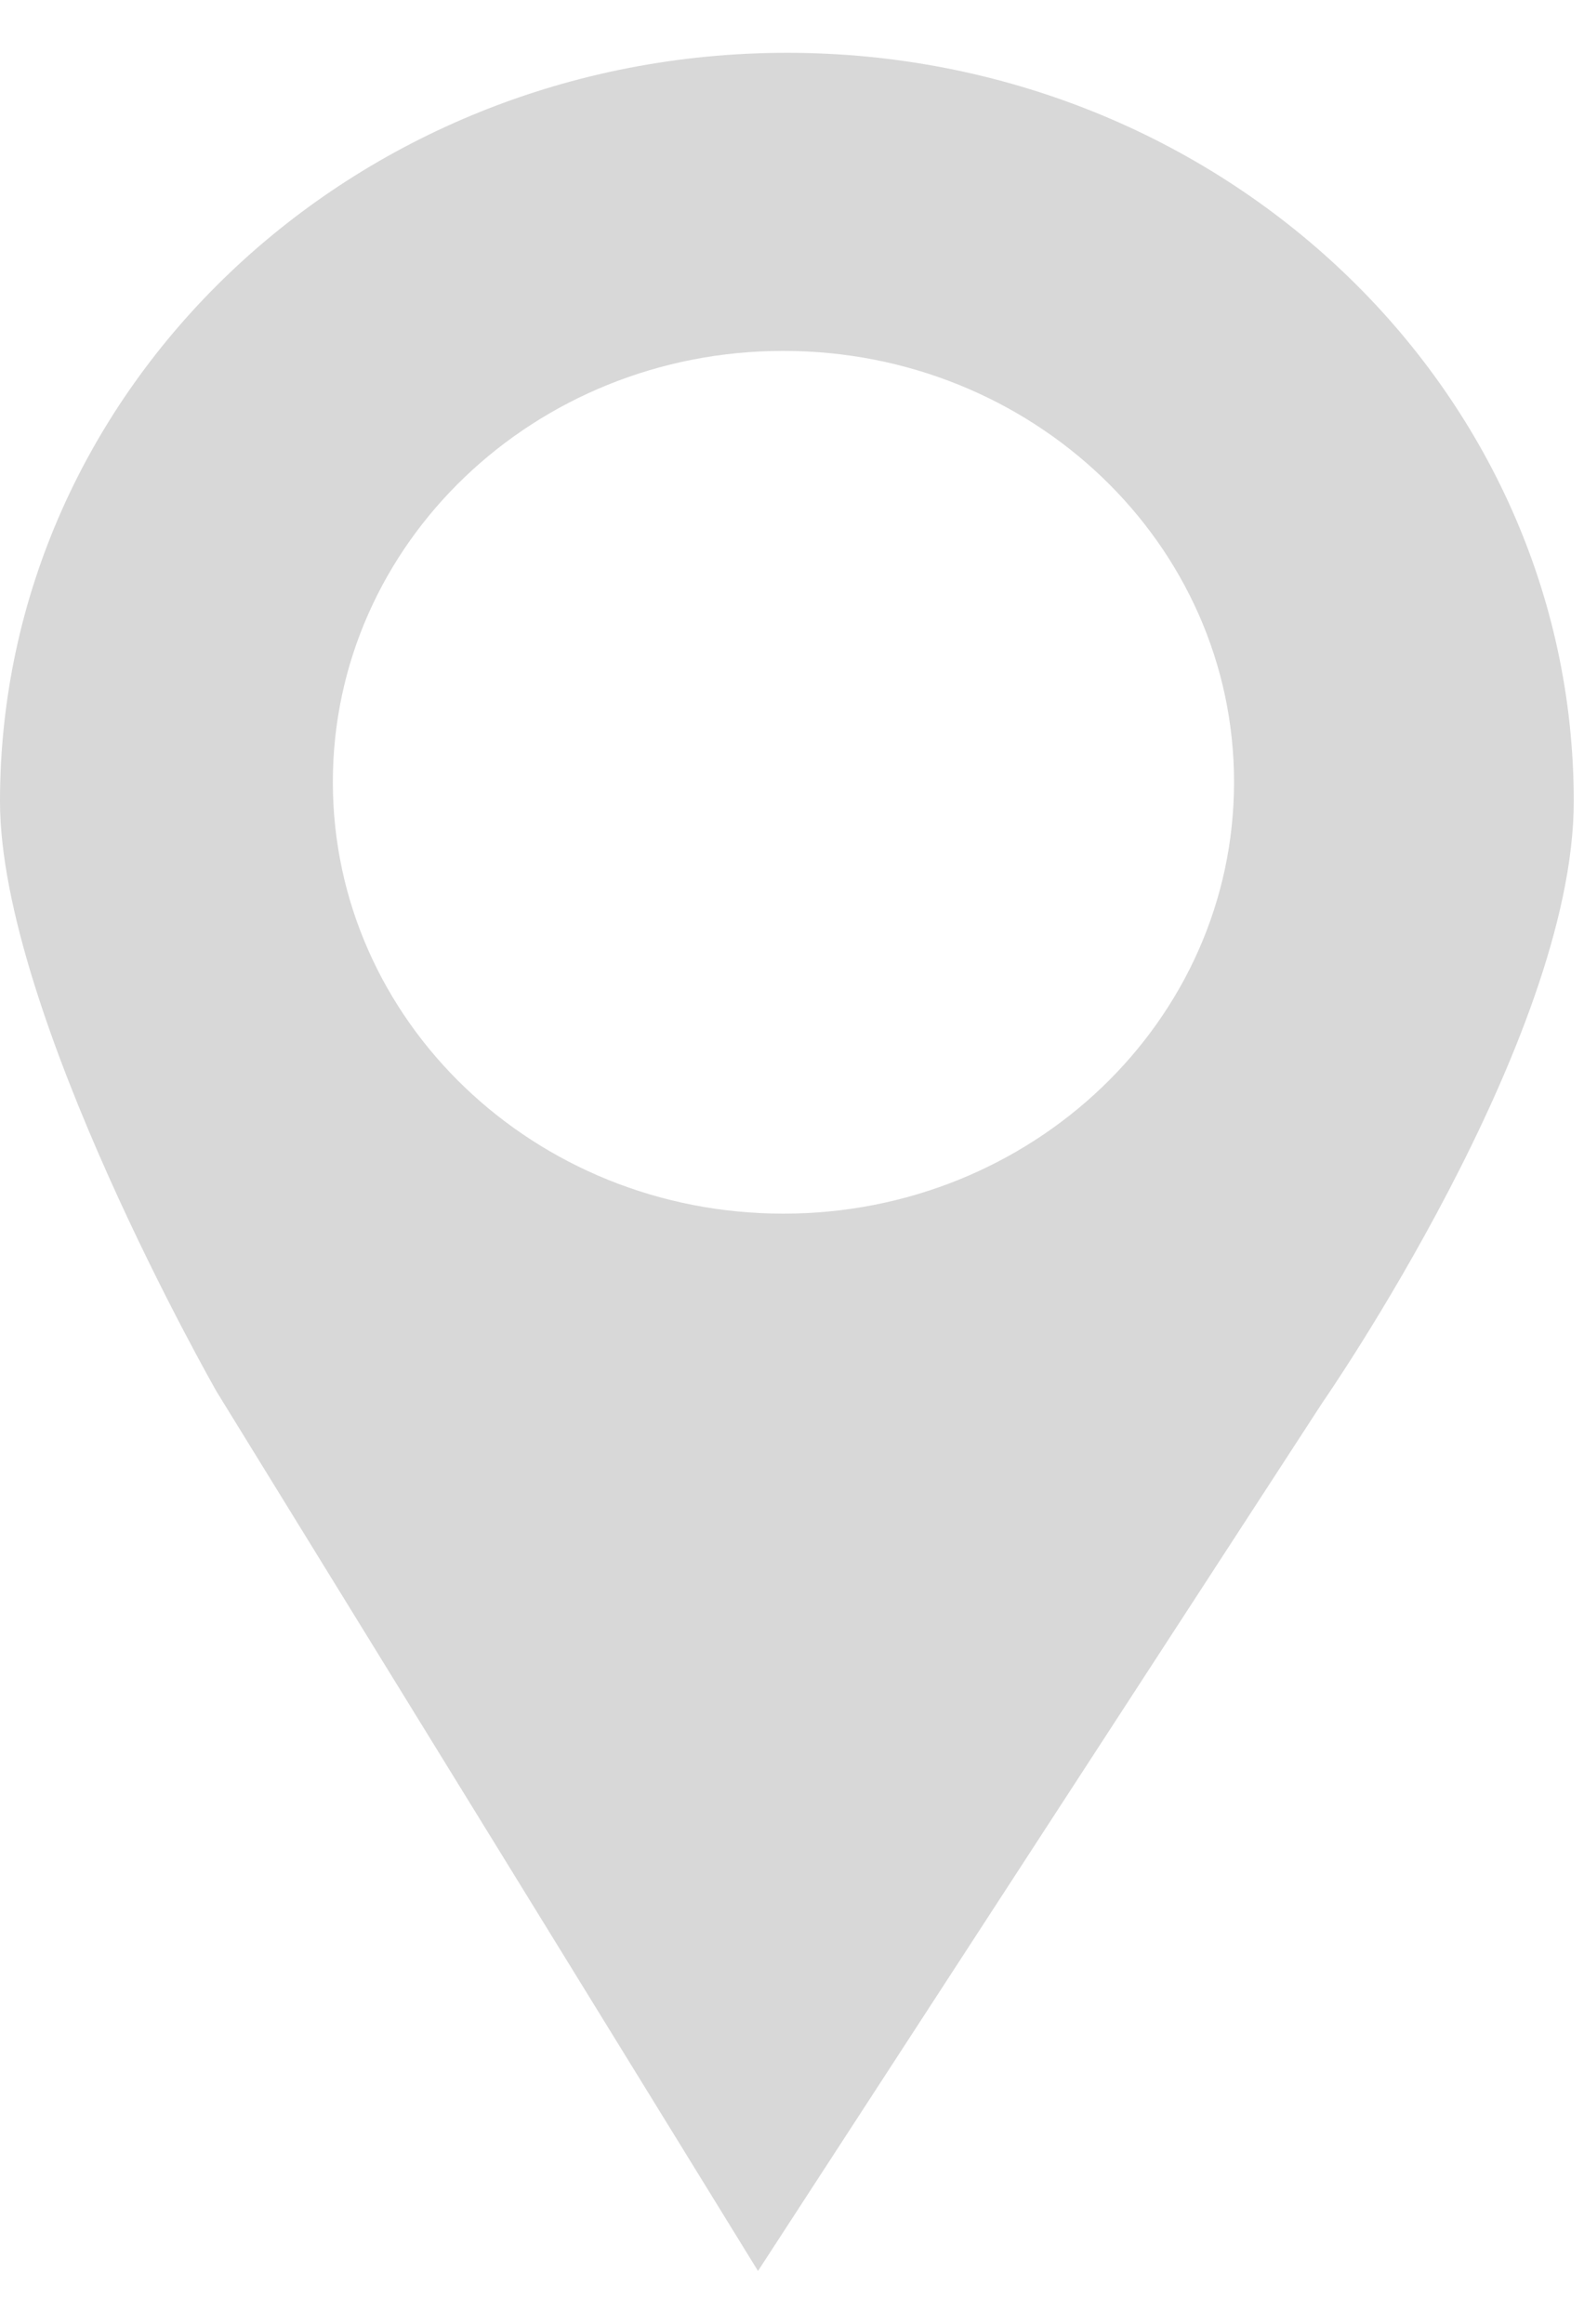 <?xml version="1.0" encoding="UTF-8" standalone="no"?>
<svg width="15px" height="22px" viewBox="0 0 15 22" version="1.1" xmlns="http://www.w3.org/2000/svg" xmlns:xlink="http://www.w3.org/1999/xlink" xmlns:sketch="http://www.bohemiancoding.com/sketch/ns">
    <!-- Generator: Sketch 3.3.3 (12072) - http://www.bohemiancoding.com/sketch -->
    <title>ico geo fut</title>
    <desc>Created with Sketch.</desc>
    <defs></defs>
    <g id="Предфинал-доработка" stroke="none" stroke-width="1" fill="none" fill-rule="evenodd" sketch:type="MSPage">
        <g id="SLK-3(4)-Copy-3" sketch:type="MSArtboardGroup" transform="translate(-972, -2882)" fill="#D8D8D8">
            <g id="ПОДВАЛ" sketch:type="MSLayerGroup" transform="translate(0, 2652.5)">
                <g id="Shape-+-Новосибирск-Copy-+-Почта-+-Shape-+-Shape-+-(383)-210-57-15" transform="translate(972, 86)" sketch:type="MSShapeGroup">
                    <g id="Shape-+-Новосибирск-Copy" transform="translate(0, 135)">
                        <path d="M0,16.087 C0,18.089 2.052,21.676 2.052,21.676 L7.178,30 L12.527,21.773 C12.527,21.773 14.903,18.351 14.903,16.087 C14.904,12.173 11.567,9 7.453,9 C3.337,9 0,12.173 0,16.087 Z M7.418,19.99 C5.061,19.99 3.152,18.162 3.152,15.904 C3.152,13.648 5.06,11.822 7.418,11.822 C9.774,11.822 11.686,13.648 11.686,15.904 C11.686,18.162 9.774,19.99 7.418,19.99 L7.418,19.99 Z" id="ico-geo-fut"></path>
                    </g>
                </g>
            </g>
        </g>
    </g>
</svg>